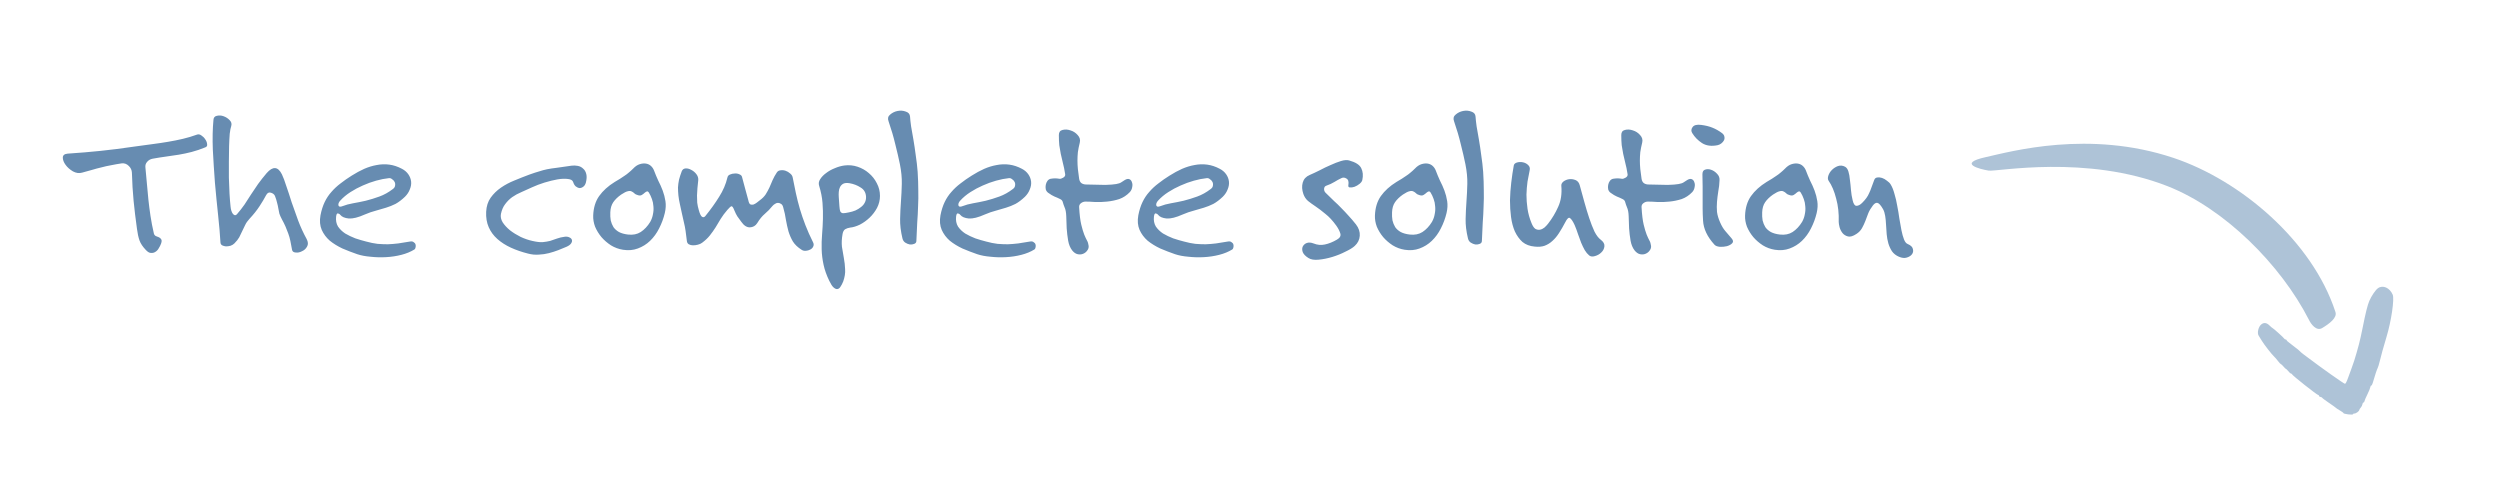 <svg width="284" height="57" viewBox="0 0 284 57" fill="none" xmlns="http://www.w3.org/2000/svg">
<path d="M265.301 35.428C265.545 36.087 264.617 36.777 263.797 37.267C263.141 37.659 262.527 36.814 262.301 36.342C259.087 30.054 252.701 23.686 246.237 21.151C236.983 17.52 226.811 19.527 225.917 19.382C224.945 19.224 222.288 18.577 225.586 17.848C228.441 17.217 237.29 14.727 246.892 17.931C254.533 20.48 262.679 27.386 265.301 35.428Z" fill="#AEC3D7"/>
<path fill-rule="evenodd" clip-rule="evenodd" d="M270.135 32.741C269.853 32.944 269.401 33.611 269.15 34.193C268.954 34.649 268.723 35.575 268.403 37.198C268.261 37.917 268.067 38.788 267.97 39.132C267.874 39.476 267.757 39.898 267.711 40.07C267.569 40.602 267.33 41.334 267.088 41.98C266.961 42.319 266.807 42.737 266.747 42.907C266.592 43.346 266.456 43.61 266.389 43.601C266.248 43.58 263.689 41.773 262.213 40.651C262.075 40.546 261.832 40.365 261.674 40.249C261.515 40.133 261.322 39.967 261.245 39.881C261.169 39.795 260.961 39.623 260.784 39.498C260.608 39.374 260.446 39.249 260.424 39.219C260.403 39.19 260.243 39.066 260.07 38.943C259.896 38.821 259.758 38.689 259.763 38.65C259.768 38.611 259.715 38.572 259.644 38.563C259.574 38.554 259.507 38.514 259.495 38.474C259.471 38.391 258.227 37.269 258.148 37.258C258.119 37.255 257.975 37.132 257.829 36.986C257.491 36.649 257.179 36.608 256.876 36.859C256.547 37.131 256.387 37.832 256.585 38.133C256.663 38.252 256.818 38.504 256.93 38.692C257.185 39.12 258.058 40.245 258.329 40.494C258.441 40.597 258.645 40.832 258.782 41.017C258.919 41.202 259.066 41.358 259.108 41.363C259.15 41.368 259.28 41.489 259.398 41.632C259.516 41.775 259.637 41.894 259.668 41.898C259.698 41.902 259.773 41.964 259.834 42.036C260.095 42.341 260.191 42.429 260.272 42.439C260.32 42.446 260.368 42.484 260.38 42.525C260.419 42.662 263.192 44.854 263.353 44.875C263.41 44.882 263.451 44.929 263.445 44.979C263.438 45.029 263.511 45.08 263.606 45.093C263.701 45.105 263.789 45.147 263.8 45.187C263.812 45.227 264.164 45.491 264.581 45.774C264.999 46.057 265.359 46.315 265.38 46.347C265.401 46.379 265.601 46.509 265.824 46.636C266.047 46.763 266.226 46.898 266.221 46.935C266.217 46.973 266.457 47.035 266.755 47.074C267.056 47.113 267.302 47.103 267.308 47.053C267.315 47.003 267.375 46.969 267.442 46.978C267.608 46.999 267.992 46.732 268.015 46.578C268.026 46.509 268.104 46.381 268.19 46.293C268.275 46.205 268.357 46.039 268.372 45.923C268.387 45.808 268.44 45.718 268.49 45.725C268.539 45.731 268.59 45.665 268.603 45.577C268.615 45.49 268.763 45.145 268.931 44.81C269.099 44.475 269.249 44.109 269.263 43.997C269.278 43.884 269.326 43.797 269.371 43.802C269.415 43.808 269.489 43.682 269.536 43.523C269.803 42.611 270.016 41.966 270.101 41.814C270.153 41.719 270.253 41.399 270.321 41.102C270.444 40.564 270.819 39.217 271.103 38.288C271.648 36.501 272.021 33.97 271.811 33.477C271.475 32.686 270.691 32.342 270.135 32.741Z" fill="#AEC3D7"/>
<path d="M23.336 16.733C22.792 16.957 22.272 17.133 21.776 17.261C21.28 17.389 20.792 17.493 20.312 17.573C19.832 17.653 19.344 17.725 18.848 17.789C18.368 17.853 17.864 17.933 17.336 18.029C17.08 18.077 16.872 18.197 16.712 18.389C16.552 18.565 16.488 18.781 16.52 19.037C16.584 19.645 16.64 20.253 16.688 20.861C16.736 21.453 16.792 22.053 16.856 22.661C16.92 23.269 17 23.893 17.096 24.533C17.192 25.173 17.32 25.837 17.48 26.525C17.512 26.653 17.584 26.749 17.696 26.813C17.824 26.861 17.944 26.909 18.056 26.957C18.168 27.005 18.256 27.085 18.32 27.197C18.384 27.293 18.376 27.453 18.296 27.677C18.232 27.853 18.144 28.029 18.032 28.205C17.936 28.381 17.808 28.517 17.648 28.613C17.504 28.709 17.336 28.749 17.144 28.733C16.968 28.733 16.776 28.621 16.568 28.397C16.216 28.029 15.976 27.669 15.848 27.317C15.72 26.949 15.624 26.509 15.56 25.997C15.48 25.405 15.408 24.853 15.344 24.341C15.28 23.813 15.224 23.301 15.176 22.805C15.128 22.293 15.088 21.781 15.056 21.269C15.024 20.757 15 20.205 14.984 19.613C14.968 19.309 14.848 19.053 14.624 18.845C14.4 18.621 14.136 18.525 13.832 18.557C13.4 18.621 12.992 18.693 12.608 18.773C12.24 18.837 11.88 18.917 11.528 19.013C11.176 19.093 10.816 19.189 10.448 19.301C10.096 19.397 9.72 19.501 9.32 19.613C8.984 19.709 8.64 19.661 8.288 19.469C7.936 19.261 7.656 19.013 7.448 18.725C7.24 18.437 7.136 18.165 7.136 17.909C7.136 17.637 7.32 17.485 7.688 17.453C8.36 17.405 9 17.357 9.608 17.309C10.216 17.261 10.816 17.205 11.408 17.141C12.016 17.077 12.64 17.005 13.28 16.925C13.92 16.845 14.616 16.749 15.368 16.637C16.056 16.541 16.704 16.453 17.312 16.373C17.936 16.293 18.528 16.205 19.088 16.109C19.664 16.013 20.224 15.901 20.768 15.773C21.312 15.645 21.848 15.485 22.376 15.293C22.536 15.229 22.704 15.261 22.88 15.389C23.056 15.501 23.2 15.645 23.312 15.821C23.44 15.997 23.512 16.181 23.528 16.373C23.56 16.549 23.496 16.669 23.336 16.733ZM34.833 27.149C35.009 27.485 35.025 27.773 34.881 28.013C34.753 28.253 34.561 28.429 34.305 28.541C34.065 28.669 33.825 28.717 33.585 28.685C33.345 28.669 33.209 28.565 33.177 28.373C33.113 27.989 33.049 27.653 32.985 27.365C32.921 27.061 32.841 26.781 32.745 26.525C32.649 26.253 32.545 25.989 32.433 25.733C32.321 25.477 32.185 25.205 32.025 24.917C31.897 24.677 31.801 24.461 31.737 24.269C31.689 24.061 31.649 23.861 31.617 23.669C31.585 23.461 31.537 23.245 31.473 23.021C31.425 22.797 31.345 22.541 31.233 22.253C31.153 22.077 31.001 21.957 30.777 21.893C30.553 21.813 30.369 21.909 30.225 22.181C30.033 22.549 29.785 22.965 29.481 23.429C29.177 23.893 28.801 24.365 28.353 24.845C28.129 25.085 27.961 25.325 27.849 25.565C27.737 25.789 27.625 26.021 27.513 26.261C27.417 26.485 27.305 26.717 27.177 26.957C27.049 27.181 26.865 27.413 26.625 27.653C26.513 27.765 26.369 27.853 26.193 27.917C26.017 27.965 25.841 27.989 25.665 27.989C25.505 27.973 25.361 27.933 25.233 27.869C25.105 27.789 25.041 27.669 25.041 27.509C24.993 26.645 24.905 25.621 24.777 24.437C24.649 23.253 24.529 22.029 24.417 20.765C24.321 19.485 24.241 18.229 24.177 16.997C24.129 15.749 24.153 14.621 24.249 13.613C24.265 13.357 24.393 13.205 24.633 13.157C24.889 13.093 25.145 13.109 25.401 13.205C25.673 13.301 25.905 13.453 26.097 13.661C26.289 13.853 26.345 14.077 26.265 14.333C26.201 14.509 26.145 14.797 26.097 15.197C26.065 15.597 26.041 16.069 26.025 16.613C26.009 17.141 26.001 17.717 26.001 18.341C26.001 18.949 26.001 19.565 26.001 20.189C26.017 20.813 26.041 21.413 26.073 21.989C26.105 22.549 26.145 23.045 26.193 23.477C26.225 23.829 26.313 24.101 26.457 24.293C26.617 24.485 26.769 24.501 26.913 24.341C27.233 23.973 27.521 23.605 27.777 23.237C28.033 22.853 28.281 22.469 28.521 22.085C28.777 21.701 29.041 21.309 29.313 20.909C29.601 20.509 29.929 20.093 30.297 19.661C31.001 18.861 31.577 18.909 32.025 19.805C32.185 20.141 32.353 20.589 32.529 21.149C32.721 21.693 32.921 22.301 33.129 22.973C33.353 23.629 33.601 24.325 33.873 25.061C34.145 25.781 34.465 26.477 34.833 27.149ZM47.062 28.349C46.646 28.605 46.158 28.805 45.598 28.949C45.038 29.093 44.454 29.181 43.846 29.213C43.254 29.245 42.67 29.229 42.094 29.165C41.518 29.117 41.014 29.021 40.582 28.877C40.022 28.685 39.462 28.469 38.902 28.229C38.358 27.973 37.878 27.677 37.462 27.341C37.062 26.989 36.758 26.581 36.55 26.117C36.342 25.637 36.294 25.085 36.406 24.461C36.518 23.885 36.678 23.381 36.886 22.949C37.094 22.517 37.35 22.133 37.654 21.797C37.958 21.445 38.302 21.125 38.686 20.837C39.07 20.533 39.494 20.237 39.958 19.949C40.438 19.645 40.91 19.389 41.374 19.181C41.854 18.973 42.326 18.829 42.79 18.749C43.27 18.653 43.75 18.637 44.23 18.701C44.71 18.765 45.19 18.925 45.67 19.181C45.974 19.341 46.214 19.549 46.39 19.805C46.566 20.061 46.67 20.333 46.702 20.621C46.734 20.909 46.686 21.205 46.558 21.509C46.446 21.813 46.262 22.093 46.006 22.349C45.638 22.701 45.278 22.973 44.926 23.165C44.574 23.341 44.214 23.485 43.846 23.597C43.478 23.709 43.094 23.821 42.694 23.933C42.31 24.029 41.894 24.173 41.446 24.365C40.694 24.701 40.086 24.853 39.622 24.821C39.158 24.773 38.838 24.637 38.662 24.413C38.614 24.333 38.526 24.277 38.398 24.245C38.286 24.213 38.214 24.333 38.182 24.605C38.134 25.037 38.206 25.413 38.398 25.733C38.606 26.037 38.878 26.301 39.214 26.525C39.566 26.733 39.95 26.917 40.366 27.077C40.798 27.221 41.206 27.341 41.59 27.437C42.054 27.565 42.486 27.653 42.886 27.701C43.286 27.733 43.678 27.749 44.062 27.749C44.446 27.733 44.838 27.701 45.238 27.653C45.654 27.589 46.102 27.517 46.582 27.437C46.758 27.405 46.894 27.429 46.99 27.509C47.102 27.573 47.174 27.661 47.206 27.773C47.238 27.885 47.238 27.997 47.206 28.109C47.19 28.221 47.142 28.301 47.062 28.349ZM44.614 21.485C44.774 21.373 44.862 21.245 44.878 21.101C44.91 20.941 44.894 20.797 44.83 20.669C44.766 20.541 44.67 20.437 44.542 20.357C44.43 20.261 44.31 20.221 44.182 20.237C43.718 20.285 43.23 20.381 42.718 20.525C42.206 20.669 41.702 20.853 41.206 21.077C40.726 21.285 40.262 21.533 39.814 21.821C39.366 22.109 38.982 22.429 38.662 22.781C38.582 22.861 38.518 22.957 38.47 23.069C38.438 23.165 38.43 23.253 38.446 23.333C38.462 23.397 38.51 23.445 38.59 23.477C38.67 23.493 38.79 23.469 38.95 23.405C39.27 23.277 39.654 23.173 40.102 23.093C40.566 23.013 41.046 22.917 41.542 22.805C42.054 22.677 42.574 22.517 43.102 22.325C43.63 22.133 44.134 21.853 44.614 21.485ZM66.556 20.741C66.492 20.965 66.388 21.125 66.244 21.221C66.116 21.317 65.98 21.365 65.836 21.365C65.692 21.349 65.548 21.285 65.404 21.173C65.276 21.061 65.18 20.901 65.116 20.693C65.052 20.485 64.852 20.365 64.516 20.333C64.18 20.285 63.78 20.301 63.316 20.381C62.868 20.461 62.38 20.581 61.852 20.741C61.34 20.901 60.876 21.077 60.46 21.269C60.044 21.461 59.636 21.645 59.236 21.821C58.852 21.981 58.5 22.173 58.18 22.397C57.876 22.621 57.612 22.885 57.388 23.189C57.164 23.477 57.004 23.845 56.908 24.293C56.844 24.613 56.908 24.933 57.1 25.253C57.308 25.573 57.588 25.877 57.94 26.165C58.292 26.437 58.692 26.685 59.14 26.909C59.588 27.117 60.028 27.269 60.46 27.365C60.94 27.477 61.332 27.525 61.636 27.509C61.956 27.477 62.244 27.429 62.5 27.365C62.756 27.285 63.012 27.197 63.268 27.101C63.524 27.005 63.836 26.933 64.204 26.885C64.396 26.869 64.564 26.901 64.708 26.981C64.852 27.045 64.94 27.141 64.972 27.269C65.004 27.381 64.972 27.509 64.876 27.653C64.78 27.797 64.604 27.925 64.348 28.037C64.06 28.165 63.748 28.293 63.412 28.421C63.076 28.549 62.724 28.661 62.356 28.757C61.988 28.853 61.604 28.909 61.204 28.925C60.804 28.957 60.396 28.917 59.98 28.805C59.276 28.629 58.628 28.405 58.036 28.133C57.444 27.861 56.932 27.533 56.5 27.149C56.068 26.765 55.74 26.317 55.516 25.805C55.292 25.293 55.196 24.709 55.228 24.053C55.26 23.429 55.428 22.901 55.732 22.469C56.052 22.021 56.444 21.637 56.908 21.317C57.372 20.997 57.884 20.725 58.444 20.501C59.02 20.261 59.588 20.037 60.148 19.829C60.596 19.669 60.964 19.549 61.252 19.469C61.54 19.373 61.836 19.293 62.14 19.229C62.46 19.165 62.828 19.109 63.244 19.061C63.66 18.997 64.22 18.917 64.924 18.821C65.164 18.789 65.404 18.797 65.644 18.845C65.884 18.893 66.084 18.997 66.244 19.157C66.42 19.301 66.54 19.509 66.604 19.781C66.668 20.037 66.652 20.357 66.556 20.741ZM75.523 24.197C75.379 24.805 75.163 25.389 74.875 25.949C74.603 26.493 74.259 26.965 73.843 27.365C73.443 27.749 72.979 28.037 72.451 28.229C71.939 28.421 71.379 28.469 70.771 28.373C70.275 28.293 69.819 28.125 69.403 27.869C68.987 27.597 68.627 27.285 68.323 26.933C68.019 26.565 67.779 26.173 67.603 25.757C67.443 25.325 67.371 24.901 67.387 24.485C67.419 23.605 67.643 22.869 68.059 22.277C68.491 21.669 69.083 21.133 69.835 20.669C70.059 20.525 70.259 20.405 70.435 20.309C70.611 20.197 70.779 20.085 70.939 19.973C71.115 19.861 71.275 19.741 71.419 19.613C71.579 19.485 71.747 19.333 71.923 19.157C72.163 18.901 72.411 18.733 72.667 18.653C72.923 18.573 73.155 18.549 73.363 18.581C73.587 18.613 73.779 18.701 73.939 18.845C74.099 18.989 74.219 19.165 74.299 19.373C74.443 19.757 74.603 20.141 74.779 20.525C74.971 20.893 75.139 21.269 75.283 21.653C75.427 22.037 75.531 22.437 75.595 22.853C75.659 23.269 75.635 23.717 75.523 24.197ZM73.867 25.205C74.027 24.917 74.131 24.621 74.179 24.317C74.243 24.013 74.259 23.717 74.227 23.429C74.211 23.141 74.155 22.869 74.059 22.613C73.963 22.341 73.851 22.101 73.723 21.893C73.643 21.765 73.563 21.717 73.483 21.749C73.419 21.765 73.339 21.813 73.243 21.893C73.163 21.973 73.059 22.053 72.931 22.133C72.819 22.213 72.675 22.229 72.499 22.181C72.307 22.133 72.163 22.061 72.067 21.965C71.971 21.869 71.867 21.797 71.755 21.749C71.643 21.685 71.499 21.677 71.323 21.725C71.147 21.757 70.891 21.885 70.555 22.109C70.171 22.381 69.875 22.669 69.667 22.973C69.459 23.277 69.347 23.661 69.331 24.125C69.315 24.445 69.331 24.749 69.379 25.037C69.443 25.309 69.547 25.565 69.691 25.805C69.851 26.029 70.059 26.213 70.315 26.357C70.587 26.501 70.931 26.597 71.347 26.645C71.907 26.709 72.387 26.613 72.787 26.357C73.203 26.085 73.563 25.701 73.867 25.205ZM92.355 27.509C92.451 27.685 92.459 27.853 92.379 28.013C92.315 28.157 92.203 28.269 92.043 28.349C91.899 28.429 91.731 28.477 91.539 28.493C91.363 28.509 91.203 28.469 91.059 28.373C90.627 28.101 90.299 27.789 90.075 27.437C89.867 27.085 89.699 26.701 89.571 26.285C89.459 25.869 89.363 25.437 89.283 24.989C89.219 24.525 89.115 24.045 88.971 23.549C88.923 23.357 88.843 23.229 88.731 23.165C88.619 23.085 88.499 23.045 88.371 23.045C88.259 23.045 88.147 23.085 88.035 23.165C87.923 23.229 87.827 23.309 87.747 23.405C87.491 23.725 87.203 24.021 86.883 24.293C86.579 24.549 86.291 24.901 86.019 25.349C85.827 25.653 85.547 25.813 85.179 25.829C84.827 25.829 84.507 25.621 84.219 25.205C84.043 24.965 83.891 24.757 83.763 24.581C83.651 24.405 83.539 24.181 83.427 23.909C83.299 23.573 83.187 23.413 83.091 23.429C83.011 23.445 82.859 23.581 82.635 23.837C82.331 24.189 82.075 24.533 81.867 24.869C81.675 25.189 81.483 25.509 81.291 25.829C81.099 26.133 80.883 26.437 80.643 26.741C80.419 27.029 80.123 27.309 79.755 27.581C79.627 27.677 79.467 27.749 79.275 27.797C79.099 27.845 78.915 27.869 78.723 27.869C78.547 27.869 78.387 27.829 78.243 27.749C78.115 27.669 78.043 27.541 78.027 27.365C77.979 26.949 77.931 26.573 77.883 26.237C77.835 25.901 77.771 25.573 77.691 25.253C77.627 24.933 77.555 24.613 77.475 24.293C77.411 23.957 77.331 23.589 77.235 23.189C77.155 22.837 77.099 22.509 77.067 22.205C77.035 21.885 77.019 21.581 77.019 21.293C77.035 21.005 77.075 20.709 77.139 20.405C77.219 20.101 77.323 19.781 77.451 19.445C77.531 19.253 77.675 19.149 77.883 19.133C78.091 19.117 78.307 19.173 78.531 19.301C78.755 19.413 78.947 19.573 79.107 19.781C79.267 19.989 79.339 20.213 79.323 20.453C79.291 20.789 79.259 21.101 79.227 21.389C79.211 21.661 79.195 21.933 79.179 22.205C79.179 22.461 79.187 22.733 79.203 23.021C79.235 23.293 79.299 23.589 79.395 23.909C79.507 24.309 79.627 24.549 79.755 24.629C79.883 24.709 80.003 24.685 80.115 24.557C80.739 23.789 81.267 23.053 81.699 22.349C82.147 21.645 82.459 20.917 82.635 20.165C82.667 20.005 82.763 19.893 82.923 19.829C83.099 19.749 83.283 19.709 83.475 19.709C83.667 19.693 83.843 19.725 84.003 19.805C84.163 19.869 84.259 19.965 84.291 20.093C84.419 20.605 84.539 21.053 84.651 21.437C84.763 21.805 84.883 22.245 85.011 22.757C85.059 22.997 85.131 23.149 85.227 23.213C85.339 23.261 85.459 23.269 85.587 23.237C85.715 23.189 85.843 23.117 85.971 23.021C86.099 22.925 86.211 22.837 86.307 22.757C86.595 22.549 86.819 22.325 86.979 22.085C87.139 21.829 87.283 21.565 87.411 21.293C87.539 21.021 87.659 20.741 87.771 20.453C87.899 20.165 88.059 19.877 88.251 19.589C88.347 19.445 88.483 19.365 88.659 19.349C88.851 19.317 89.043 19.333 89.235 19.397C89.427 19.461 89.603 19.565 89.763 19.709C89.923 19.837 90.019 19.989 90.051 20.165C90.163 20.757 90.283 21.349 90.411 21.941C90.539 22.533 90.691 23.133 90.867 23.741C91.043 24.333 91.251 24.941 91.491 25.565C91.731 26.189 92.019 26.837 92.355 27.509ZM99.965 22.253C99.965 22.733 99.853 23.189 99.629 23.621C99.405 24.037 99.125 24.405 98.789 24.725C98.453 25.045 98.085 25.309 97.685 25.517C97.285 25.709 96.917 25.821 96.581 25.853C96.357 25.885 96.165 25.949 96.005 26.045C95.861 26.141 95.765 26.317 95.717 26.573C95.621 27.101 95.597 27.589 95.645 28.037C95.709 28.469 95.781 28.893 95.861 29.309C95.941 29.725 95.989 30.149 96.005 30.581C96.037 31.013 95.965 31.477 95.789 31.973C95.693 32.213 95.589 32.413 95.477 32.573C95.381 32.733 95.261 32.821 95.117 32.837C94.989 32.853 94.845 32.789 94.685 32.645C94.541 32.517 94.381 32.269 94.205 31.901C93.901 31.277 93.685 30.669 93.557 30.077C93.429 29.485 93.357 28.901 93.341 28.325C93.325 27.749 93.341 27.181 93.389 26.621C93.437 26.045 93.469 25.461 93.485 24.869C93.501 24.277 93.485 23.669 93.437 23.045C93.389 22.421 93.261 21.773 93.053 21.101C92.973 20.845 93.013 20.597 93.173 20.357C93.333 20.101 93.557 19.869 93.845 19.661C94.133 19.437 94.461 19.253 94.829 19.109C95.197 18.949 95.565 18.845 95.933 18.797C96.445 18.733 96.941 18.781 97.421 18.941C97.901 19.101 98.325 19.341 98.693 19.661C99.077 19.981 99.381 20.365 99.605 20.813C99.845 21.261 99.965 21.741 99.965 22.253ZM98.381 22.325C98.349 21.861 98.141 21.517 97.757 21.293C97.389 21.053 96.973 20.893 96.509 20.813C96.221 20.765 95.989 20.781 95.813 20.861C95.653 20.941 95.525 21.069 95.429 21.245C95.349 21.405 95.301 21.589 95.285 21.797C95.269 22.005 95.269 22.205 95.285 22.397C95.317 22.829 95.341 23.173 95.357 23.429C95.373 23.685 95.405 23.877 95.453 24.005C95.517 24.133 95.621 24.205 95.765 24.221C95.925 24.221 96.149 24.189 96.437 24.125C96.693 24.077 96.941 24.005 97.181 23.909C97.421 23.797 97.629 23.669 97.805 23.525C97.997 23.381 98.141 23.213 98.237 23.021C98.349 22.813 98.397 22.581 98.381 22.325ZM104.245 19.517C104.293 20.285 104.317 20.981 104.317 21.605C104.333 22.229 104.325 22.845 104.293 23.453C104.277 24.045 104.245 24.653 104.197 25.277C104.165 25.901 104.133 26.597 104.101 27.365C104.101 27.525 104.021 27.637 103.861 27.701C103.717 27.765 103.549 27.789 103.357 27.773C103.181 27.741 103.005 27.669 102.829 27.557C102.669 27.445 102.565 27.285 102.517 27.077C102.325 26.277 102.237 25.541 102.253 24.869C102.269 24.181 102.301 23.517 102.349 22.877C102.397 22.221 102.429 21.557 102.445 20.885C102.461 20.197 102.389 19.453 102.229 18.653C102.085 17.949 101.909 17.189 101.701 16.373C101.509 15.557 101.253 14.685 100.933 13.757C100.821 13.453 100.885 13.205 101.125 13.013C101.365 12.805 101.645 12.669 101.965 12.605C102.301 12.541 102.613 12.565 102.901 12.677C103.205 12.773 103.365 12.965 103.381 13.253C103.397 13.525 103.437 13.893 103.501 14.357C103.581 14.805 103.669 15.309 103.765 15.869C103.861 16.429 103.949 17.021 104.029 17.645C104.125 18.269 104.197 18.893 104.245 19.517ZM117.492 28.349C117.076 28.605 116.588 28.805 116.028 28.949C115.468 29.093 114.884 29.181 114.276 29.213C113.684 29.245 113.1 29.229 112.524 29.165C111.948 29.117 111.444 29.021 111.012 28.877C110.452 28.685 109.892 28.469 109.332 28.229C108.788 27.973 108.308 27.677 107.892 27.341C107.492 26.989 107.188 26.581 106.98 26.117C106.772 25.637 106.724 25.085 106.836 24.461C106.948 23.885 107.108 23.381 107.316 22.949C107.524 22.517 107.78 22.133 108.084 21.797C108.388 21.445 108.732 21.125 109.116 20.837C109.5 20.533 109.924 20.237 110.388 19.949C110.868 19.645 111.34 19.389 111.804 19.181C112.284 18.973 112.756 18.829 113.22 18.749C113.7 18.653 114.18 18.637 114.66 18.701C115.14 18.765 115.62 18.925 116.1 19.181C116.404 19.341 116.644 19.549 116.82 19.805C116.996 20.061 117.1 20.333 117.132 20.621C117.164 20.909 117.116 21.205 116.988 21.509C116.876 21.813 116.692 22.093 116.436 22.349C116.068 22.701 115.708 22.973 115.356 23.165C115.004 23.341 114.644 23.485 114.276 23.597C113.908 23.709 113.524 23.821 113.124 23.933C112.74 24.029 112.324 24.173 111.876 24.365C111.124 24.701 110.516 24.853 110.052 24.821C109.588 24.773 109.268 24.637 109.092 24.413C109.044 24.333 108.956 24.277 108.828 24.245C108.716 24.213 108.644 24.333 108.612 24.605C108.564 25.037 108.636 25.413 108.828 25.733C109.036 26.037 109.308 26.301 109.644 26.525C109.996 26.733 110.38 26.917 110.796 27.077C111.228 27.221 111.636 27.341 112.02 27.437C112.484 27.565 112.916 27.653 113.316 27.701C113.716 27.733 114.108 27.749 114.492 27.749C114.876 27.733 115.268 27.701 115.668 27.653C116.084 27.589 116.532 27.517 117.012 27.437C117.188 27.405 117.324 27.429 117.42 27.509C117.532 27.573 117.604 27.661 117.636 27.773C117.668 27.885 117.668 27.997 117.636 28.109C117.62 28.221 117.572 28.301 117.492 28.349ZM115.044 21.485C115.204 21.373 115.292 21.245 115.308 21.101C115.34 20.941 115.324 20.797 115.26 20.669C115.196 20.541 115.1 20.437 114.972 20.357C114.86 20.261 114.74 20.221 114.612 20.237C114.148 20.285 113.66 20.381 113.148 20.525C112.636 20.669 112.132 20.853 111.636 21.077C111.156 21.285 110.692 21.533 110.244 21.821C109.796 22.109 109.412 22.429 109.092 22.781C109.012 22.861 108.948 22.957 108.9 23.069C108.868 23.165 108.86 23.253 108.876 23.333C108.892 23.397 108.94 23.445 109.02 23.477C109.1 23.493 109.22 23.469 109.38 23.405C109.7 23.277 110.084 23.173 110.532 23.093C110.996 23.013 111.476 22.917 111.972 22.805C112.484 22.677 113.004 22.517 113.532 22.325C114.06 22.133 114.564 21.853 115.044 21.485ZM128.351 21.821C127.999 22.189 127.599 22.453 127.151 22.613C126.703 22.757 126.239 22.853 125.759 22.901C125.295 22.949 124.847 22.965 124.415 22.949C123.983 22.917 123.615 22.901 123.311 22.901C123.119 22.901 122.943 22.965 122.783 23.093C122.639 23.205 122.575 23.357 122.591 23.549C122.639 24.397 122.719 25.053 122.831 25.517C122.943 25.981 123.055 26.357 123.167 26.645C123.279 26.917 123.383 27.141 123.479 27.317C123.575 27.477 123.639 27.685 123.671 27.941C123.687 28.133 123.631 28.309 123.503 28.469C123.391 28.629 123.239 28.749 123.047 28.829C122.855 28.909 122.647 28.925 122.423 28.877C122.199 28.829 121.991 28.685 121.799 28.445C121.575 28.157 121.423 27.789 121.343 27.341C121.263 26.877 121.207 26.405 121.175 25.925C121.159 25.445 121.143 24.989 121.127 24.557C121.111 24.125 121.047 23.789 120.935 23.549C120.855 23.357 120.791 23.173 120.743 22.997C120.711 22.821 120.607 22.693 120.431 22.613C120.207 22.501 119.991 22.405 119.783 22.325C119.591 22.245 119.351 22.101 119.063 21.893C118.935 21.797 118.847 21.669 118.799 21.509C118.767 21.333 118.767 21.165 118.799 21.005C118.831 20.829 118.895 20.677 118.991 20.549C119.087 20.421 119.207 20.341 119.351 20.309C119.543 20.277 119.711 20.261 119.855 20.261C119.999 20.261 120.167 20.277 120.359 20.309C120.471 20.325 120.607 20.285 120.767 20.189C120.943 20.093 121.023 19.965 121.007 19.805C120.927 19.293 120.839 18.861 120.743 18.509C120.663 18.141 120.583 17.797 120.503 17.477C120.439 17.141 120.383 16.813 120.335 16.493C120.303 16.157 120.287 15.773 120.287 15.341C120.287 15.021 120.423 14.829 120.695 14.765C120.983 14.685 121.287 14.701 121.607 14.813C121.927 14.909 122.199 15.085 122.423 15.341C122.663 15.597 122.743 15.885 122.663 16.205C122.567 16.589 122.495 16.949 122.447 17.285C122.415 17.605 122.399 17.925 122.399 18.245C122.399 18.549 122.415 18.869 122.447 19.205C122.495 19.541 122.543 19.909 122.591 20.309C122.623 20.517 122.703 20.677 122.831 20.789C122.959 20.885 123.119 20.941 123.311 20.957C124.287 20.989 125.039 21.005 125.567 21.005C126.111 20.989 126.519 20.957 126.791 20.909C127.063 20.861 127.255 20.797 127.367 20.717C127.479 20.637 127.615 20.549 127.775 20.453C127.983 20.325 128.159 20.293 128.303 20.357C128.447 20.421 128.543 20.541 128.591 20.717C128.655 20.877 128.663 21.061 128.615 21.269C128.583 21.477 128.495 21.661 128.351 21.821ZM139.968 28.349C139.552 28.605 139.064 28.805 138.504 28.949C137.944 29.093 137.36 29.181 136.752 29.213C136.16 29.245 135.576 29.229 135 29.165C134.424 29.117 133.92 29.021 133.488 28.877C132.928 28.685 132.368 28.469 131.808 28.229C131.264 27.973 130.784 27.677 130.368 27.341C129.968 26.989 129.664 26.581 129.456 26.117C129.248 25.637 129.2 25.085 129.312 24.461C129.424 23.885 129.584 23.381 129.792 22.949C130 22.517 130.256 22.133 130.56 21.797C130.864 21.445 131.208 21.125 131.592 20.837C131.976 20.533 132.4 20.237 132.864 19.949C133.344 19.645 133.816 19.389 134.28 19.181C134.76 18.973 135.232 18.829 135.696 18.749C136.176 18.653 136.656 18.637 137.136 18.701C137.616 18.765 138.096 18.925 138.576 19.181C138.88 19.341 139.12 19.549 139.296 19.805C139.472 20.061 139.576 20.333 139.608 20.621C139.64 20.909 139.592 21.205 139.464 21.509C139.352 21.813 139.168 22.093 138.912 22.349C138.544 22.701 138.184 22.973 137.832 23.165C137.48 23.341 137.12 23.485 136.752 23.597C136.384 23.709 136 23.821 135.6 23.933C135.216 24.029 134.8 24.173 134.352 24.365C133.6 24.701 132.992 24.853 132.528 24.821C132.064 24.773 131.744 24.637 131.568 24.413C131.52 24.333 131.432 24.277 131.304 24.245C131.192 24.213 131.12 24.333 131.088 24.605C131.04 25.037 131.112 25.413 131.304 25.733C131.512 26.037 131.784 26.301 132.12 26.525C132.472 26.733 132.856 26.917 133.272 27.077C133.704 27.221 134.112 27.341 134.496 27.437C134.96 27.565 135.392 27.653 135.792 27.701C136.192 27.733 136.584 27.749 136.968 27.749C137.352 27.733 137.744 27.701 138.144 27.653C138.56 27.589 139.008 27.517 139.488 27.437C139.664 27.405 139.8 27.429 139.896 27.509C140.008 27.573 140.08 27.661 140.112 27.773C140.144 27.885 140.144 27.997 140.112 28.109C140.096 28.221 140.048 28.301 139.968 28.349ZM137.52 21.485C137.68 21.373 137.768 21.245 137.784 21.101C137.816 20.941 137.8 20.797 137.736 20.669C137.672 20.541 137.576 20.437 137.448 20.357C137.336 20.261 137.216 20.221 137.088 20.237C136.624 20.285 136.136 20.381 135.624 20.525C135.112 20.669 134.608 20.853 134.112 21.077C133.632 21.285 133.168 21.533 132.72 21.821C132.272 22.109 131.888 22.429 131.568 22.781C131.488 22.861 131.424 22.957 131.376 23.069C131.344 23.165 131.336 23.253 131.352 23.333C131.368 23.397 131.416 23.445 131.496 23.477C131.576 23.493 131.696 23.469 131.856 23.405C132.176 23.277 132.56 23.173 133.008 23.093C133.472 23.013 133.952 22.917 134.448 22.805C134.96 22.677 135.48 22.517 136.008 22.325C136.536 22.133 137.04 21.853 137.52 21.485ZM154.758 20.453C154.726 20.597 154.622 20.741 154.446 20.885C154.27 21.029 154.078 21.141 153.87 21.221C153.678 21.285 153.502 21.309 153.342 21.293C153.198 21.277 153.142 21.189 153.174 21.029C153.238 20.645 153.166 20.397 152.958 20.285C152.766 20.157 152.574 20.141 152.382 20.237C152.11 20.365 151.846 20.509 151.59 20.669C151.334 20.829 151.022 20.973 150.654 21.101C150.51 21.149 150.43 21.269 150.414 21.461C150.414 21.637 150.47 21.781 150.582 21.893C150.934 22.245 151.254 22.557 151.542 22.829C151.846 23.101 152.126 23.373 152.382 23.645C152.654 23.917 152.918 24.197 153.174 24.485C153.446 24.773 153.734 25.109 154.038 25.493C154.358 25.909 154.502 26.341 154.47 26.789C154.438 27.237 154.246 27.621 153.894 27.941C153.67 28.149 153.318 28.365 152.838 28.589C152.374 28.829 151.878 29.029 151.35 29.189C150.822 29.349 150.302 29.453 149.79 29.501C149.294 29.549 148.91 29.485 148.638 29.309C148.302 29.101 148.086 28.877 147.99 28.637C147.91 28.397 147.91 28.189 147.99 28.013C148.086 27.821 148.238 27.685 148.446 27.605C148.67 27.525 148.926 27.541 149.214 27.653C149.646 27.829 150.078 27.869 150.51 27.773C150.958 27.677 151.414 27.493 151.878 27.221C152.214 27.029 152.342 26.797 152.262 26.525C152.182 26.253 152.03 25.957 151.806 25.637C151.39 25.061 150.974 24.613 150.558 24.293C150.158 23.957 149.79 23.677 149.454 23.453C149.118 23.229 148.83 23.021 148.59 22.829C148.35 22.621 148.174 22.357 148.062 22.037C147.902 21.573 147.878 21.141 147.99 20.741C148.102 20.341 148.366 20.053 148.782 19.877C149.118 19.733 149.494 19.557 149.91 19.349C150.326 19.125 150.742 18.925 151.158 18.749C151.574 18.557 151.966 18.405 152.334 18.293C152.702 18.181 153.006 18.157 153.246 18.221C153.998 18.429 154.462 18.725 154.638 19.109C154.83 19.493 154.87 19.941 154.758 20.453ZM164.328 24.197C164.184 24.805 163.968 25.389 163.68 25.949C163.408 26.493 163.064 26.965 162.648 27.365C162.248 27.749 161.784 28.037 161.256 28.229C160.744 28.421 160.184 28.469 159.576 28.373C159.08 28.293 158.624 28.125 158.208 27.869C157.792 27.597 157.432 27.285 157.128 26.933C156.824 26.565 156.584 26.173 156.408 25.757C156.248 25.325 156.176 24.901 156.192 24.485C156.224 23.605 156.448 22.869 156.864 22.277C157.296 21.669 157.888 21.133 158.64 20.669C158.864 20.525 159.064 20.405 159.24 20.309C159.416 20.197 159.584 20.085 159.744 19.973C159.92 19.861 160.08 19.741 160.224 19.613C160.384 19.485 160.552 19.333 160.728 19.157C160.968 18.901 161.216 18.733 161.472 18.653C161.728 18.573 161.96 18.549 162.168 18.581C162.392 18.613 162.584 18.701 162.744 18.845C162.904 18.989 163.024 19.165 163.104 19.373C163.248 19.757 163.408 20.141 163.584 20.525C163.776 20.893 163.944 21.269 164.088 21.653C164.232 22.037 164.336 22.437 164.4 22.853C164.464 23.269 164.44 23.717 164.328 24.197ZM162.672 25.205C162.832 24.917 162.936 24.621 162.984 24.317C163.048 24.013 163.064 23.717 163.032 23.429C163.016 23.141 162.96 22.869 162.864 22.613C162.768 22.341 162.656 22.101 162.528 21.893C162.448 21.765 162.368 21.717 162.288 21.749C162.224 21.765 162.144 21.813 162.048 21.893C161.968 21.973 161.864 22.053 161.736 22.133C161.624 22.213 161.48 22.229 161.304 22.181C161.112 22.133 160.968 22.061 160.872 21.965C160.776 21.869 160.672 21.797 160.56 21.749C160.448 21.685 160.304 21.677 160.128 21.725C159.952 21.757 159.696 21.885 159.36 22.109C158.976 22.381 158.68 22.669 158.472 22.973C158.264 23.277 158.152 23.661 158.136 24.125C158.12 24.445 158.136 24.749 158.184 25.037C158.248 25.309 158.352 25.565 158.496 25.805C158.656 26.029 158.864 26.213 159.12 26.357C159.392 26.501 159.736 26.597 160.152 26.645C160.712 26.709 161.192 26.613 161.592 26.357C162.008 26.085 162.368 25.701 162.672 25.205ZM168.487 19.517C168.535 20.285 168.559 20.981 168.559 21.605C168.575 22.229 168.567 22.845 168.535 23.453C168.519 24.045 168.487 24.653 168.439 25.277C168.407 25.901 168.375 26.597 168.343 27.365C168.343 27.525 168.263 27.637 168.103 27.701C167.959 27.765 167.791 27.789 167.599 27.773C167.423 27.741 167.247 27.669 167.071 27.557C166.911 27.445 166.807 27.285 166.759 27.077C166.567 26.277 166.479 25.541 166.495 24.869C166.511 24.181 166.543 23.517 166.591 22.877C166.639 22.221 166.671 21.557 166.687 20.885C166.703 20.197 166.631 19.453 166.471 18.653C166.327 17.949 166.151 17.189 165.943 16.373C165.751 15.557 165.495 14.685 165.175 13.757C165.063 13.453 165.127 13.205 165.367 13.013C165.607 12.805 165.887 12.669 166.207 12.605C166.543 12.541 166.855 12.565 167.143 12.677C167.447 12.773 167.607 12.965 167.623 13.253C167.639 13.525 167.679 13.893 167.743 14.357C167.823 14.805 167.911 15.309 168.007 15.869C168.103 16.429 168.191 17.021 168.271 17.645C168.367 18.269 168.439 18.893 168.487 19.517ZM181.83 27.221C182.15 27.461 182.294 27.717 182.262 27.989C182.23 28.261 182.11 28.493 181.902 28.685C181.71 28.877 181.47 29.013 181.182 29.093C180.91 29.173 180.694 29.149 180.534 29.021C180.342 28.861 180.174 28.661 180.03 28.421C179.886 28.165 179.75 27.885 179.622 27.581C179.51 27.261 179.39 26.933 179.262 26.597C179.15 26.245 179.022 25.901 178.878 25.565C178.686 25.149 178.51 24.885 178.35 24.773C178.206 24.661 178.022 24.829 177.798 25.277C177.574 25.709 177.342 26.109 177.102 26.477C176.878 26.829 176.63 27.125 176.358 27.365C176.102 27.605 175.806 27.789 175.47 27.917C175.15 28.029 174.774 28.061 174.342 28.013C173.782 27.965 173.318 27.789 172.95 27.485C172.598 27.165 172.31 26.765 172.086 26.285C171.878 25.805 171.734 25.261 171.654 24.653C171.574 24.045 171.534 23.413 171.534 22.757C171.55 22.085 171.598 21.413 171.678 20.741C171.758 20.053 171.854 19.405 171.966 18.797C171.998 18.637 172.118 18.525 172.326 18.461C172.55 18.397 172.774 18.389 172.998 18.437C173.238 18.485 173.438 18.589 173.598 18.749C173.774 18.909 173.83 19.117 173.766 19.373C173.686 19.741 173.606 20.157 173.526 20.621C173.462 21.085 173.422 21.581 173.406 22.109C173.406 22.621 173.446 23.157 173.526 23.717C173.606 24.261 173.758 24.805 173.982 25.349C174.11 25.669 174.254 25.885 174.414 25.997C174.59 26.093 174.766 26.125 174.942 26.093C175.118 26.061 175.286 25.981 175.446 25.853C175.606 25.709 175.742 25.565 175.854 25.421C176.318 24.829 176.702 24.189 177.006 23.501C177.326 22.813 177.446 22.013 177.366 21.101C177.35 20.925 177.43 20.765 177.606 20.621C177.798 20.477 178.014 20.389 178.254 20.357C178.494 20.325 178.734 20.357 178.974 20.453C179.214 20.549 179.374 20.741 179.454 21.029C179.63 21.653 179.806 22.293 179.982 22.949C180.158 23.589 180.342 24.197 180.534 24.773C180.726 25.349 180.926 25.861 181.134 26.309C181.358 26.741 181.59 27.045 181.83 27.221ZM192.241 21.821C191.889 22.189 191.489 22.453 191.041 22.613C190.593 22.757 190.129 22.853 189.649 22.901C189.185 22.949 188.737 22.965 188.305 22.949C187.873 22.917 187.505 22.901 187.201 22.901C187.009 22.901 186.833 22.965 186.673 23.093C186.529 23.205 186.465 23.357 186.481 23.549C186.529 24.397 186.609 25.053 186.721 25.517C186.833 25.981 186.945 26.357 187.057 26.645C187.169 26.917 187.273 27.141 187.369 27.317C187.465 27.477 187.529 27.685 187.561 27.941C187.577 28.133 187.521 28.309 187.393 28.469C187.281 28.629 187.129 28.749 186.937 28.829C186.745 28.909 186.537 28.925 186.313 28.877C186.089 28.829 185.881 28.685 185.689 28.445C185.465 28.157 185.313 27.789 185.233 27.341C185.153 26.877 185.097 26.405 185.065 25.925C185.049 25.445 185.033 24.989 185.017 24.557C185.001 24.125 184.937 23.789 184.825 23.549C184.745 23.357 184.681 23.173 184.633 22.997C184.601 22.821 184.497 22.693 184.321 22.613C184.097 22.501 183.881 22.405 183.673 22.325C183.481 22.245 183.241 22.101 182.953 21.893C182.825 21.797 182.737 21.669 182.689 21.509C182.657 21.333 182.657 21.165 182.689 21.005C182.721 20.829 182.785 20.677 182.881 20.549C182.977 20.421 183.097 20.341 183.241 20.309C183.433 20.277 183.601 20.261 183.745 20.261C183.889 20.261 184.057 20.277 184.249 20.309C184.361 20.325 184.497 20.285 184.657 20.189C184.833 20.093 184.913 19.965 184.897 19.805C184.817 19.293 184.729 18.861 184.633 18.509C184.553 18.141 184.473 17.797 184.393 17.477C184.329 17.141 184.273 16.813 184.225 16.493C184.193 16.157 184.177 15.773 184.177 15.341C184.177 15.021 184.313 14.829 184.585 14.765C184.873 14.685 185.177 14.701 185.497 14.813C185.817 14.909 186.089 15.085 186.313 15.341C186.553 15.597 186.633 15.885 186.553 16.205C186.457 16.589 186.385 16.949 186.337 17.285C186.305 17.605 186.289 17.925 186.289 18.245C186.289 18.549 186.305 18.869 186.337 19.205C186.385 19.541 186.433 19.909 186.481 20.309C186.513 20.517 186.593 20.677 186.721 20.789C186.849 20.885 187.009 20.941 187.201 20.957C188.177 20.989 188.929 21.005 189.457 21.005C190.001 20.989 190.409 20.957 190.681 20.909C190.953 20.861 191.145 20.797 191.257 20.717C191.369 20.637 191.505 20.549 191.665 20.453C191.873 20.325 192.049 20.293 192.193 20.357C192.337 20.421 192.433 20.541 192.481 20.717C192.545 20.877 192.553 21.061 192.505 21.269C192.473 21.477 192.385 21.661 192.241 21.821ZM195.627 15.125C195.787 15.253 195.875 15.389 195.891 15.533C195.923 15.677 195.907 15.813 195.843 15.941C195.779 16.069 195.675 16.189 195.531 16.301C195.403 16.397 195.267 16.461 195.123 16.493C194.419 16.637 193.827 16.557 193.347 16.253C192.883 15.949 192.515 15.573 192.243 15.125C192.099 14.901 192.107 14.677 192.267 14.453C192.427 14.213 192.755 14.125 193.251 14.189C193.747 14.253 194.171 14.357 194.523 14.501C194.891 14.645 195.259 14.853 195.627 15.125ZM196.707 27.077C196.899 27.301 196.923 27.485 196.779 27.629C196.651 27.773 196.451 27.885 196.179 27.965C195.923 28.029 195.651 28.053 195.363 28.037C195.075 28.005 194.875 27.925 194.763 27.797C193.947 26.901 193.515 25.989 193.467 25.061C193.435 24.549 193.419 24.085 193.419 23.669C193.419 23.253 193.419 22.845 193.419 22.445C193.419 22.029 193.419 21.613 193.419 21.197C193.419 20.781 193.411 20.317 193.395 19.805C193.395 19.517 193.491 19.341 193.683 19.277C193.891 19.197 194.115 19.197 194.355 19.277C194.611 19.357 194.843 19.509 195.051 19.733C195.259 19.941 195.355 20.181 195.339 20.453C195.323 20.917 195.275 21.349 195.195 21.749C195.131 22.149 195.083 22.541 195.051 22.925C195.019 23.309 195.019 23.693 195.051 24.077C195.099 24.445 195.219 24.845 195.411 25.277C195.587 25.677 195.779 25.997 195.987 26.237C196.195 26.477 196.435 26.757 196.707 27.077ZM206.375 24.197C206.231 24.805 206.015 25.389 205.727 25.949C205.455 26.493 205.111 26.965 204.695 27.365C204.295 27.749 203.831 28.037 203.303 28.229C202.791 28.421 202.231 28.469 201.623 28.373C201.127 28.293 200.671 28.125 200.255 27.869C199.839 27.597 199.479 27.285 199.175 26.933C198.871 26.565 198.631 26.173 198.455 25.757C198.295 25.325 198.223 24.901 198.239 24.485C198.271 23.605 198.495 22.869 198.911 22.277C199.343 21.669 199.935 21.133 200.687 20.669C200.911 20.525 201.111 20.405 201.287 20.309C201.463 20.197 201.631 20.085 201.791 19.973C201.967 19.861 202.127 19.741 202.271 19.613C202.431 19.485 202.599 19.333 202.775 19.157C203.015 18.901 203.263 18.733 203.519 18.653C203.775 18.573 204.007 18.549 204.215 18.581C204.439 18.613 204.631 18.701 204.791 18.845C204.951 18.989 205.071 19.165 205.151 19.373C205.295 19.757 205.455 20.141 205.631 20.525C205.823 20.893 205.991 21.269 206.135 21.653C206.279 22.037 206.383 22.437 206.447 22.853C206.511 23.269 206.487 23.717 206.375 24.197ZM204.719 25.205C204.879 24.917 204.983 24.621 205.031 24.317C205.095 24.013 205.111 23.717 205.079 23.429C205.063 23.141 205.007 22.869 204.911 22.613C204.815 22.341 204.703 22.101 204.575 21.893C204.495 21.765 204.415 21.717 204.335 21.749C204.271 21.765 204.191 21.813 204.095 21.893C204.015 21.973 203.911 22.053 203.783 22.133C203.671 22.213 203.527 22.229 203.351 22.181C203.159 22.133 203.015 22.061 202.919 21.965C202.823 21.869 202.719 21.797 202.607 21.749C202.495 21.685 202.351 21.677 202.175 21.725C201.999 21.757 201.743 21.885 201.407 22.109C201.023 22.381 200.727 22.669 200.519 22.973C200.311 23.277 200.199 23.661 200.183 24.125C200.167 24.445 200.183 24.749 200.231 25.037C200.295 25.309 200.399 25.565 200.543 25.805C200.703 26.029 200.911 26.213 201.167 26.357C201.439 26.501 201.783 26.597 202.199 26.645C202.759 26.709 203.239 26.613 203.639 26.357C204.055 26.085 204.415 25.701 204.719 25.205ZM216.726 27.725C217.062 27.869 217.254 28.053 217.302 28.277C217.366 28.501 217.334 28.701 217.206 28.877C217.078 29.053 216.878 29.181 216.606 29.261C216.35 29.341 216.054 29.309 215.718 29.165C215.382 29.021 215.118 28.813 214.926 28.541C214.75 28.269 214.614 27.973 214.518 27.653C214.422 27.317 214.358 26.965 214.326 26.597C214.294 26.229 214.27 25.869 214.254 25.517C214.238 25.165 214.206 24.837 214.158 24.533C214.11 24.229 214.03 23.973 213.918 23.765C213.662 23.317 213.446 23.077 213.27 23.045C213.11 23.013 212.942 23.109 212.766 23.333C212.542 23.621 212.366 23.917 212.238 24.221C212.126 24.525 212.014 24.821 211.902 25.109C211.79 25.397 211.662 25.669 211.518 25.925C211.374 26.181 211.166 26.397 210.894 26.573C210.51 26.829 210.19 26.925 209.934 26.861C209.678 26.797 209.47 26.669 209.31 26.477C209.15 26.269 209.038 26.045 208.974 25.805C208.91 25.549 208.878 25.349 208.878 25.205C208.91 24.261 208.814 23.381 208.59 22.565C208.382 21.733 208.094 21.053 207.726 20.525C207.63 20.381 207.622 20.189 207.702 19.949C207.782 19.709 207.918 19.493 208.11 19.301C208.302 19.109 208.526 18.965 208.782 18.869C209.054 18.773 209.326 18.797 209.598 18.941C209.774 19.037 209.902 19.221 209.982 19.493C210.062 19.749 210.118 20.061 210.15 20.429C210.198 20.781 210.238 21.165 210.27 21.581C210.302 21.981 210.366 22.373 210.462 22.757C210.558 23.173 210.702 23.381 210.894 23.381C211.102 23.381 211.318 23.269 211.542 23.045C211.75 22.837 211.91 22.653 212.022 22.493C212.15 22.317 212.254 22.133 212.334 21.941C212.43 21.749 212.518 21.533 212.598 21.293C212.678 21.053 212.782 20.773 212.91 20.453C212.974 20.277 213.086 20.181 213.246 20.165C213.422 20.133 213.606 20.149 213.798 20.213C213.99 20.277 214.174 20.381 214.35 20.525C214.542 20.653 214.686 20.797 214.782 20.957C214.958 21.245 215.102 21.605 215.214 22.037C215.342 22.453 215.446 22.901 215.526 23.381C215.622 23.861 215.702 24.341 215.766 24.821C215.846 25.301 215.926 25.749 216.006 26.165C216.086 26.565 216.182 26.909 216.294 27.197C216.406 27.485 216.55 27.661 216.726 27.725Z" fill="#678CB1"/>
</svg>
